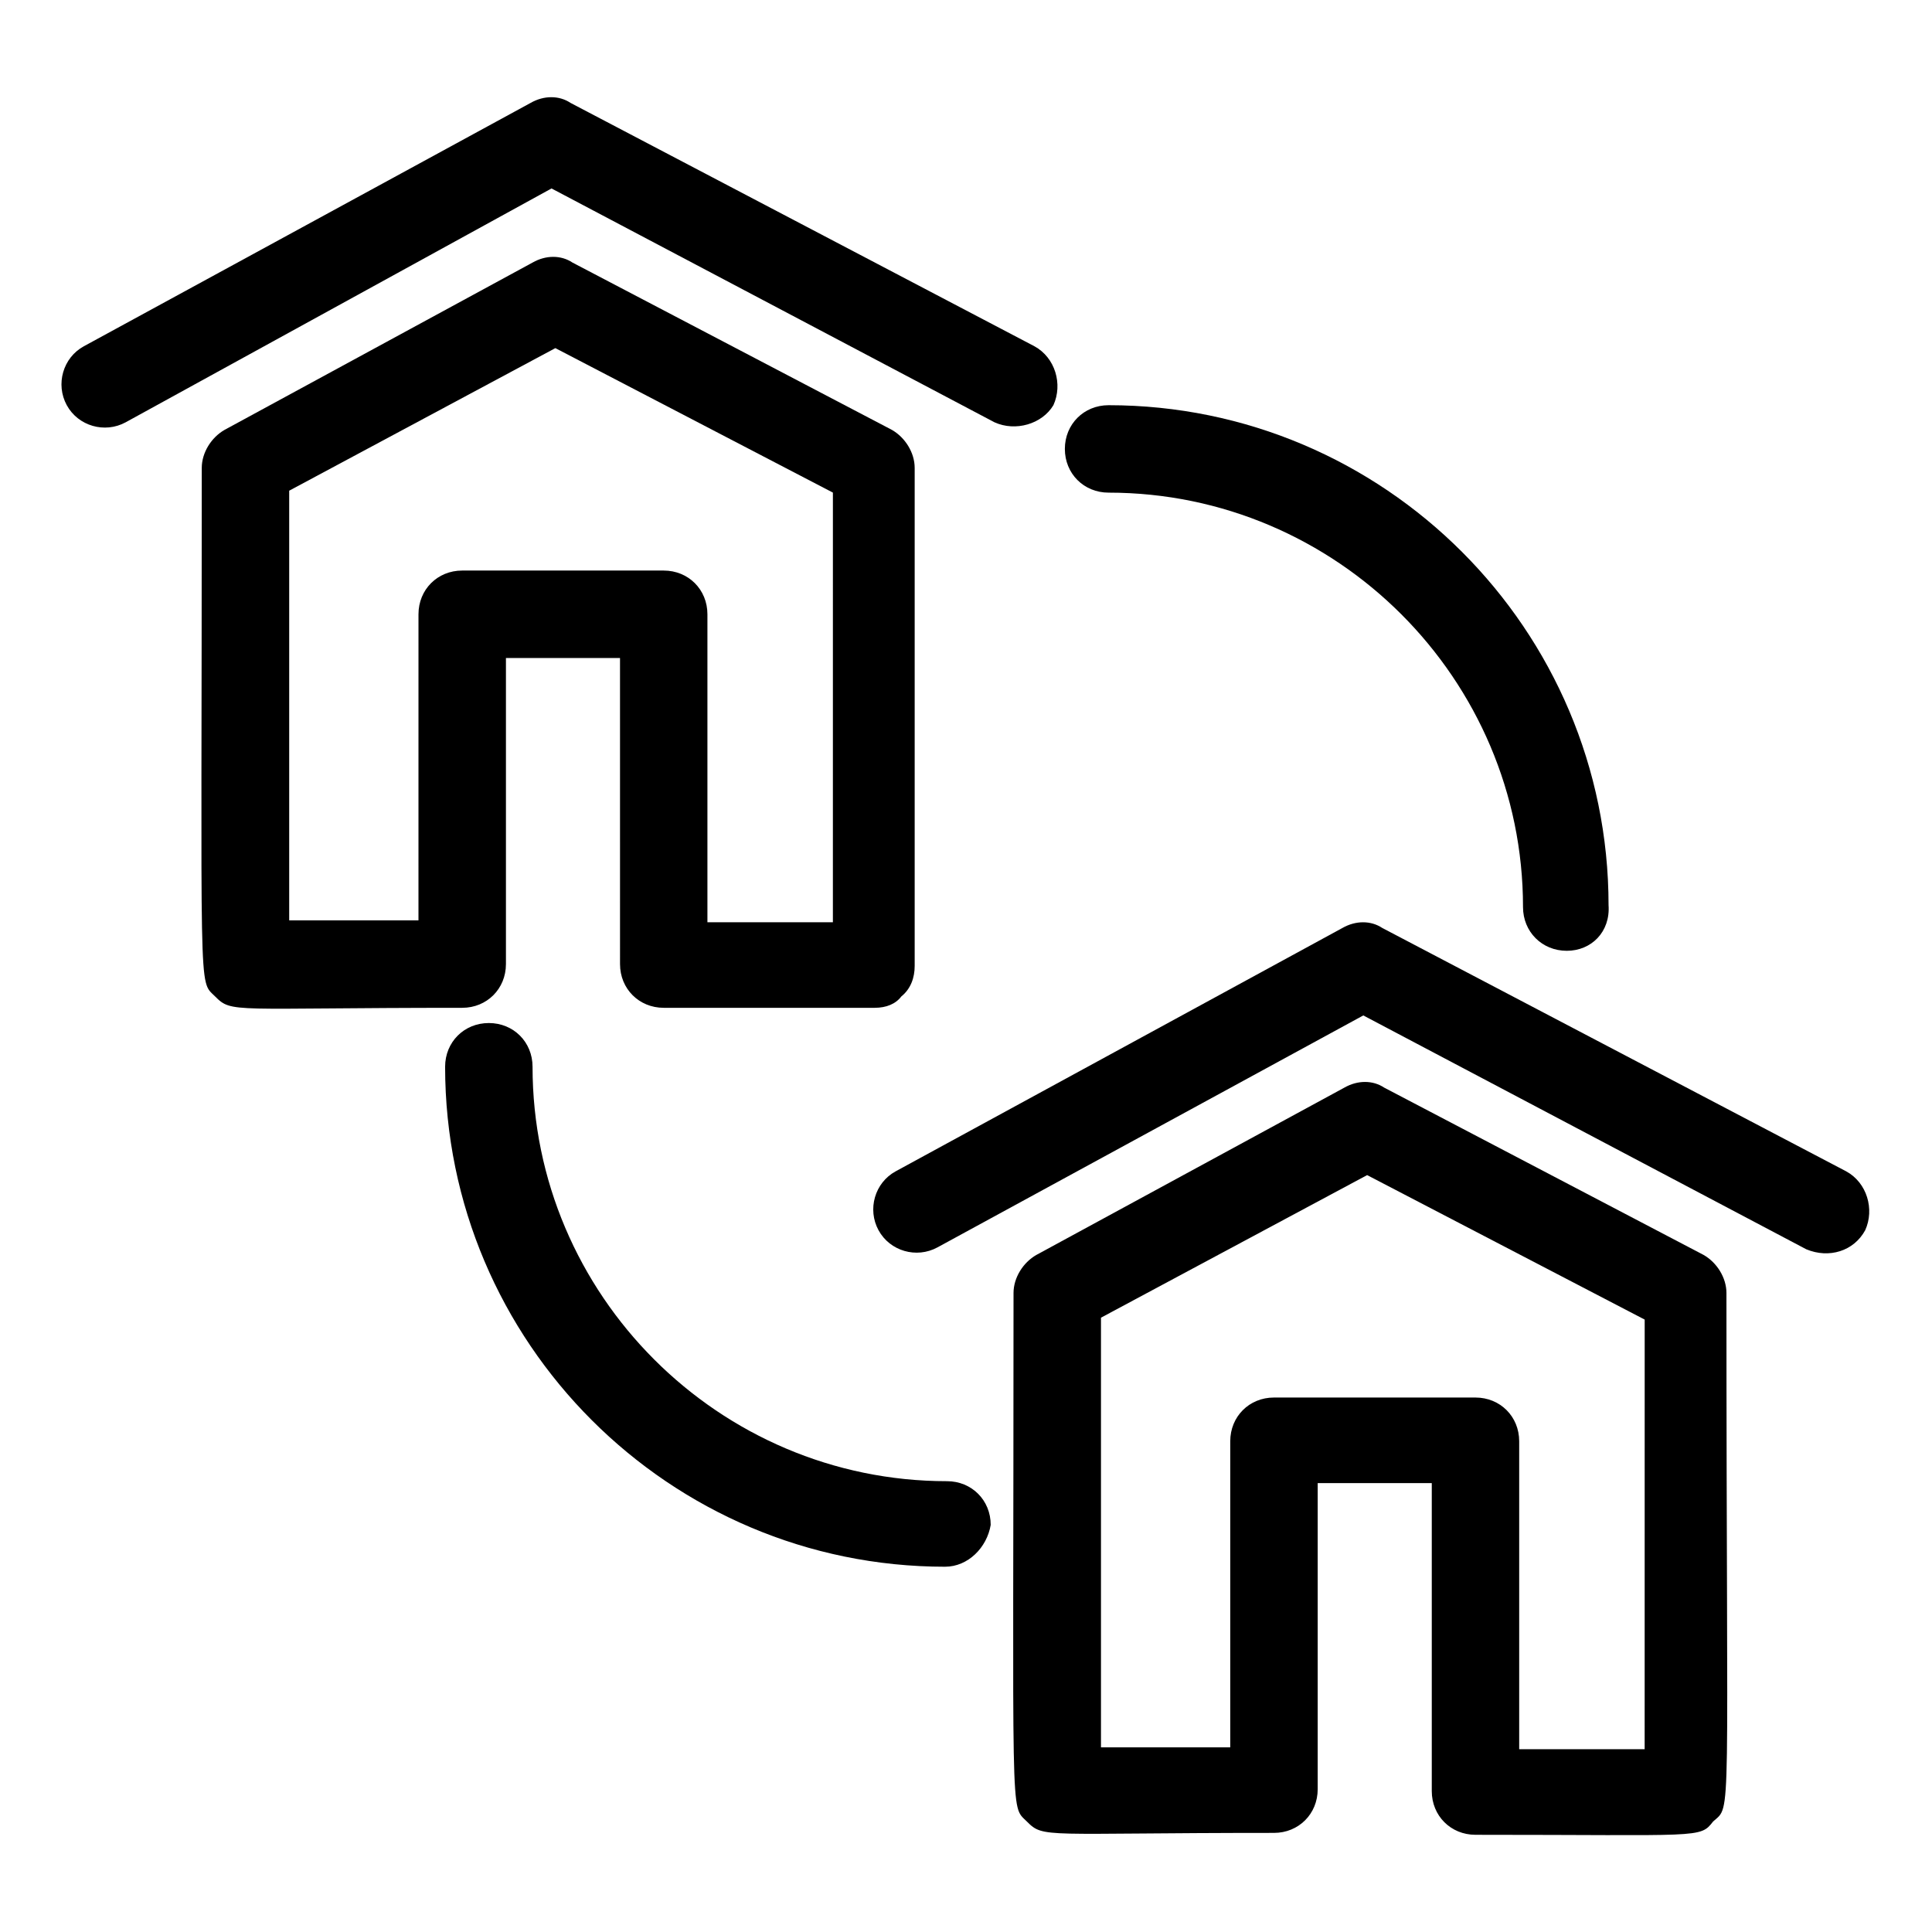 <?xml version="1.0" encoding="UTF-8"?>
<!-- Uploaded to: ICON Repo, www.iconrepo.com, Generator: ICON Repo Mixer Tools -->
<svg fill="#000000" width="800px" height="800px" version="1.1" viewBox="144 144 512 512" xmlns="http://www.w3.org/2000/svg">
 <g>
  <path d="m407.55 255.91-117.39-61.969-112.85 61.969c-5.543 3.023-12.594 1.008-15.617-4.535-3.023-5.543-1.008-12.594 4.535-15.617l118.39-64.488c3.527-2.016 7.559-2.016 10.578 0l122.93 64.488c5.543 3.023 7.559 10.078 5.039 15.617-3.019 5.039-10.074 7.055-15.617 4.535z"/>
  <path d="m375.82 411.08c-0.504 0-0.504 0 0 0h-55.922c-6.551 0-11.586-5.039-11.586-11.586l-0.004-81.113h-30.23v81.113c0 6.551-5.039 11.586-11.586 11.586-61.465 0-60.961 1.512-65.496-3.023-4.535-4.535-3.527 2.519-3.527-140.06 0-4.031 2.519-8.062 6.047-10.078l81.617-44.336c3.527-2.016 7.559-2.016 10.578 0l84.641 44.336c3.527 2.016 6.047 6.047 6.047 10.078v132c0 3.023-1.008 6.047-3.527 8.062-1.508 2.012-4.027 3.019-7.051 3.019zm-155.18-137.04v113.86h34.258l0.004-81.113c0-6.551 5.039-11.586 11.586-11.586h53.402c6.551 0 11.586 5.039 11.586 11.586v81.617h33.25l0.004-113.86-73.555-38.289z"/>
  <path d="m622.68 475.07-117.39-61.969-112.85 61.465c-5.543 3.023-12.594 1.008-15.617-4.535-3.023-5.543-1.008-12.594 4.535-15.617l118.39-64.488c3.527-2.016 7.559-2.016 10.578 0l122.93 64.488c5.543 3.023 7.559 10.078 5.039 15.617-3.023 5.543-9.574 7.559-15.617 5.039z"/>
  <path d="m535.02 630.24c-6.551 0-11.586-5.039-11.586-11.586v-81.617h-30.23v81.113c0 6.551-5.039 11.586-11.586 11.586-61.465 0-60.961 1.512-65.496-3.023-4.535-4.535-3.527 2.519-3.527-140.06 0-4.031 2.519-8.062 6.047-10.078l81.617-44.336c3.527-2.016 7.559-2.016 10.578 0l84.641 44.336c3.527 2.016 6.047 6.047 6.047 10.078 0 143.08 1.512 135.52-3.527 140.06-3.527 4.535-3.023 3.527-62.977 3.527zm-99.25-137.04v113.86h34.258v-81.113c0-6.551 5.039-11.586 11.586-11.586h53.402c6.551 0 11.586 5.039 11.586 11.586v81.617h33.25l0.008-113.86-73.555-38.289z"/>
  <path d="m394.46 559.2c-73.051 0-132.5-59.449-132.5-132.5 0-6.551 5.039-11.586 11.586-11.586 6.551 0 11.586 5.039 11.586 11.586 0 60.457 49.375 109.83 109.83 109.83 6.551 0 11.586 5.039 11.586 11.586-1.008 6.043-6.043 11.082-12.09 11.082z"/>
  <path d="m559.2 395.97c-6.551 0-11.586-5.039-11.586-11.586 0-60.457-49.375-109.83-109.83-109.83-6.551 0-11.586-5.039-11.586-11.586 0-6.551 5.039-11.586 11.586-11.586 73.051 0 132.5 59.449 132.5 132.5 0.504 7.051-4.535 12.09-11.082 12.09z"/>
 </g>
</svg>
